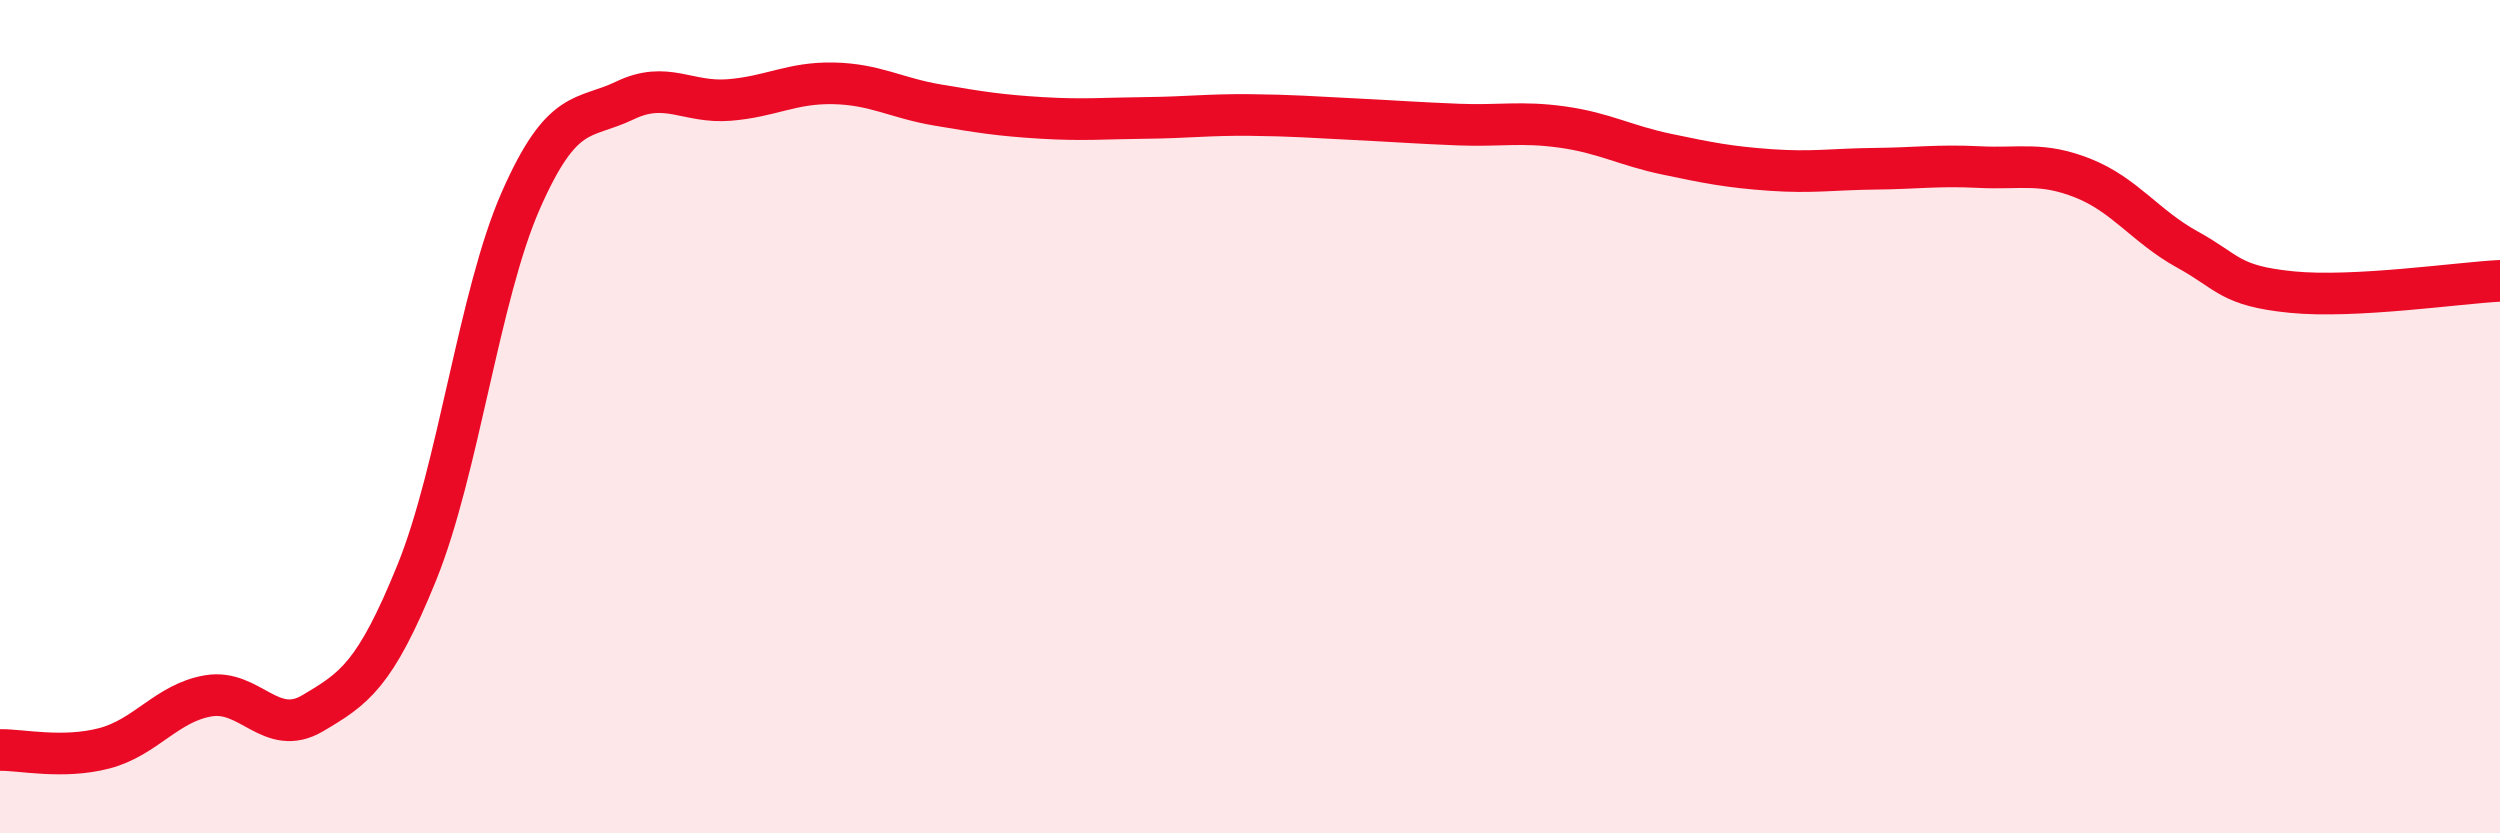 
    <svg width="60" height="20" viewBox="0 0 60 20" xmlns="http://www.w3.org/2000/svg">
      <path
        d="M 0,18 C 0.5,17.99 1.5,18.22 2.5,17.96 C 3.5,17.7 4,16.87 5,16.7 C 6,16.53 6.5,17.71 7.5,17.12 C 8.5,16.53 9,16.21 10,13.75 C 11,11.29 11.5,7.08 12.5,4.81 C 13.5,2.54 14,2.89 15,2.41 C 16,1.93 16.5,2.48 17.5,2.4 C 18.5,2.32 19,1.98 20,2 C 21,2.02 21.5,2.35 22.5,2.52 C 23.5,2.69 24,2.77 25,2.83 C 26,2.89 26.5,2.84 27.5,2.83 C 28.5,2.82 29,2.75 30,2.76 C 31,2.77 31.5,2.81 32.5,2.86 C 33.5,2.91 34,2.95 35,2.99 C 36,3.03 36.5,2.91 37.5,3.05 C 38.5,3.19 39,3.49 40,3.7 C 41,3.91 41.5,4.01 42.5,4.08 C 43.5,4.15 44,4.06 45,4.05 C 46,4.04 46.5,3.96 47.5,4.01 C 48.5,4.06 49,3.88 50,4.28 C 51,4.68 51.5,5.44 52.5,5.99 C 53.5,6.54 53.5,6.86 55,7.01 C 56.5,7.16 59,6.79 60,6.74L60 20L0 20Z"
        fill="#EB0A25"
        opacity="0.1"
        stroke-linecap="round"
        stroke-linejoin="round"
      />
      <path
        d="M 0,18 C 0.5,17.99 1.5,18.22 2.5,17.96 C 3.5,17.7 4,16.87 5,16.7 C 6,16.53 6.5,17.71 7.5,17.12 C 8.5,16.53 9,16.21 10,13.75 C 11,11.29 11.5,7.08 12.5,4.81 C 13.5,2.54 14,2.89 15,2.41 C 16,1.93 16.5,2.48 17.5,2.4 C 18.5,2.32 19,1.98 20,2 C 21,2.02 21.5,2.35 22.5,2.52 C 23.5,2.69 24,2.77 25,2.83 C 26,2.89 26.5,2.84 27.5,2.83 C 28.5,2.82 29,2.75 30,2.76 C 31,2.77 31.5,2.81 32.5,2.86 C 33.5,2.91 34,2.95 35,2.99 C 36,3.03 36.5,2.91 37.5,3.05 C 38.5,3.19 39,3.49 40,3.7 C 41,3.91 41.5,4.01 42.5,4.08 C 43.5,4.15 44,4.06 45,4.05 C 46,4.04 46.5,3.96 47.5,4.01 C 48.5,4.06 49,3.88 50,4.28 C 51,4.68 51.5,5.44 52.5,5.99 C 53.5,6.54 53.5,6.86 55,7.01 C 56.5,7.16 59,6.79 60,6.74"
        stroke="#EB0A25"
        stroke-width="1"
        fill="none"
        stroke-linecap="round"
        stroke-linejoin="round"
      />
    </svg>
  